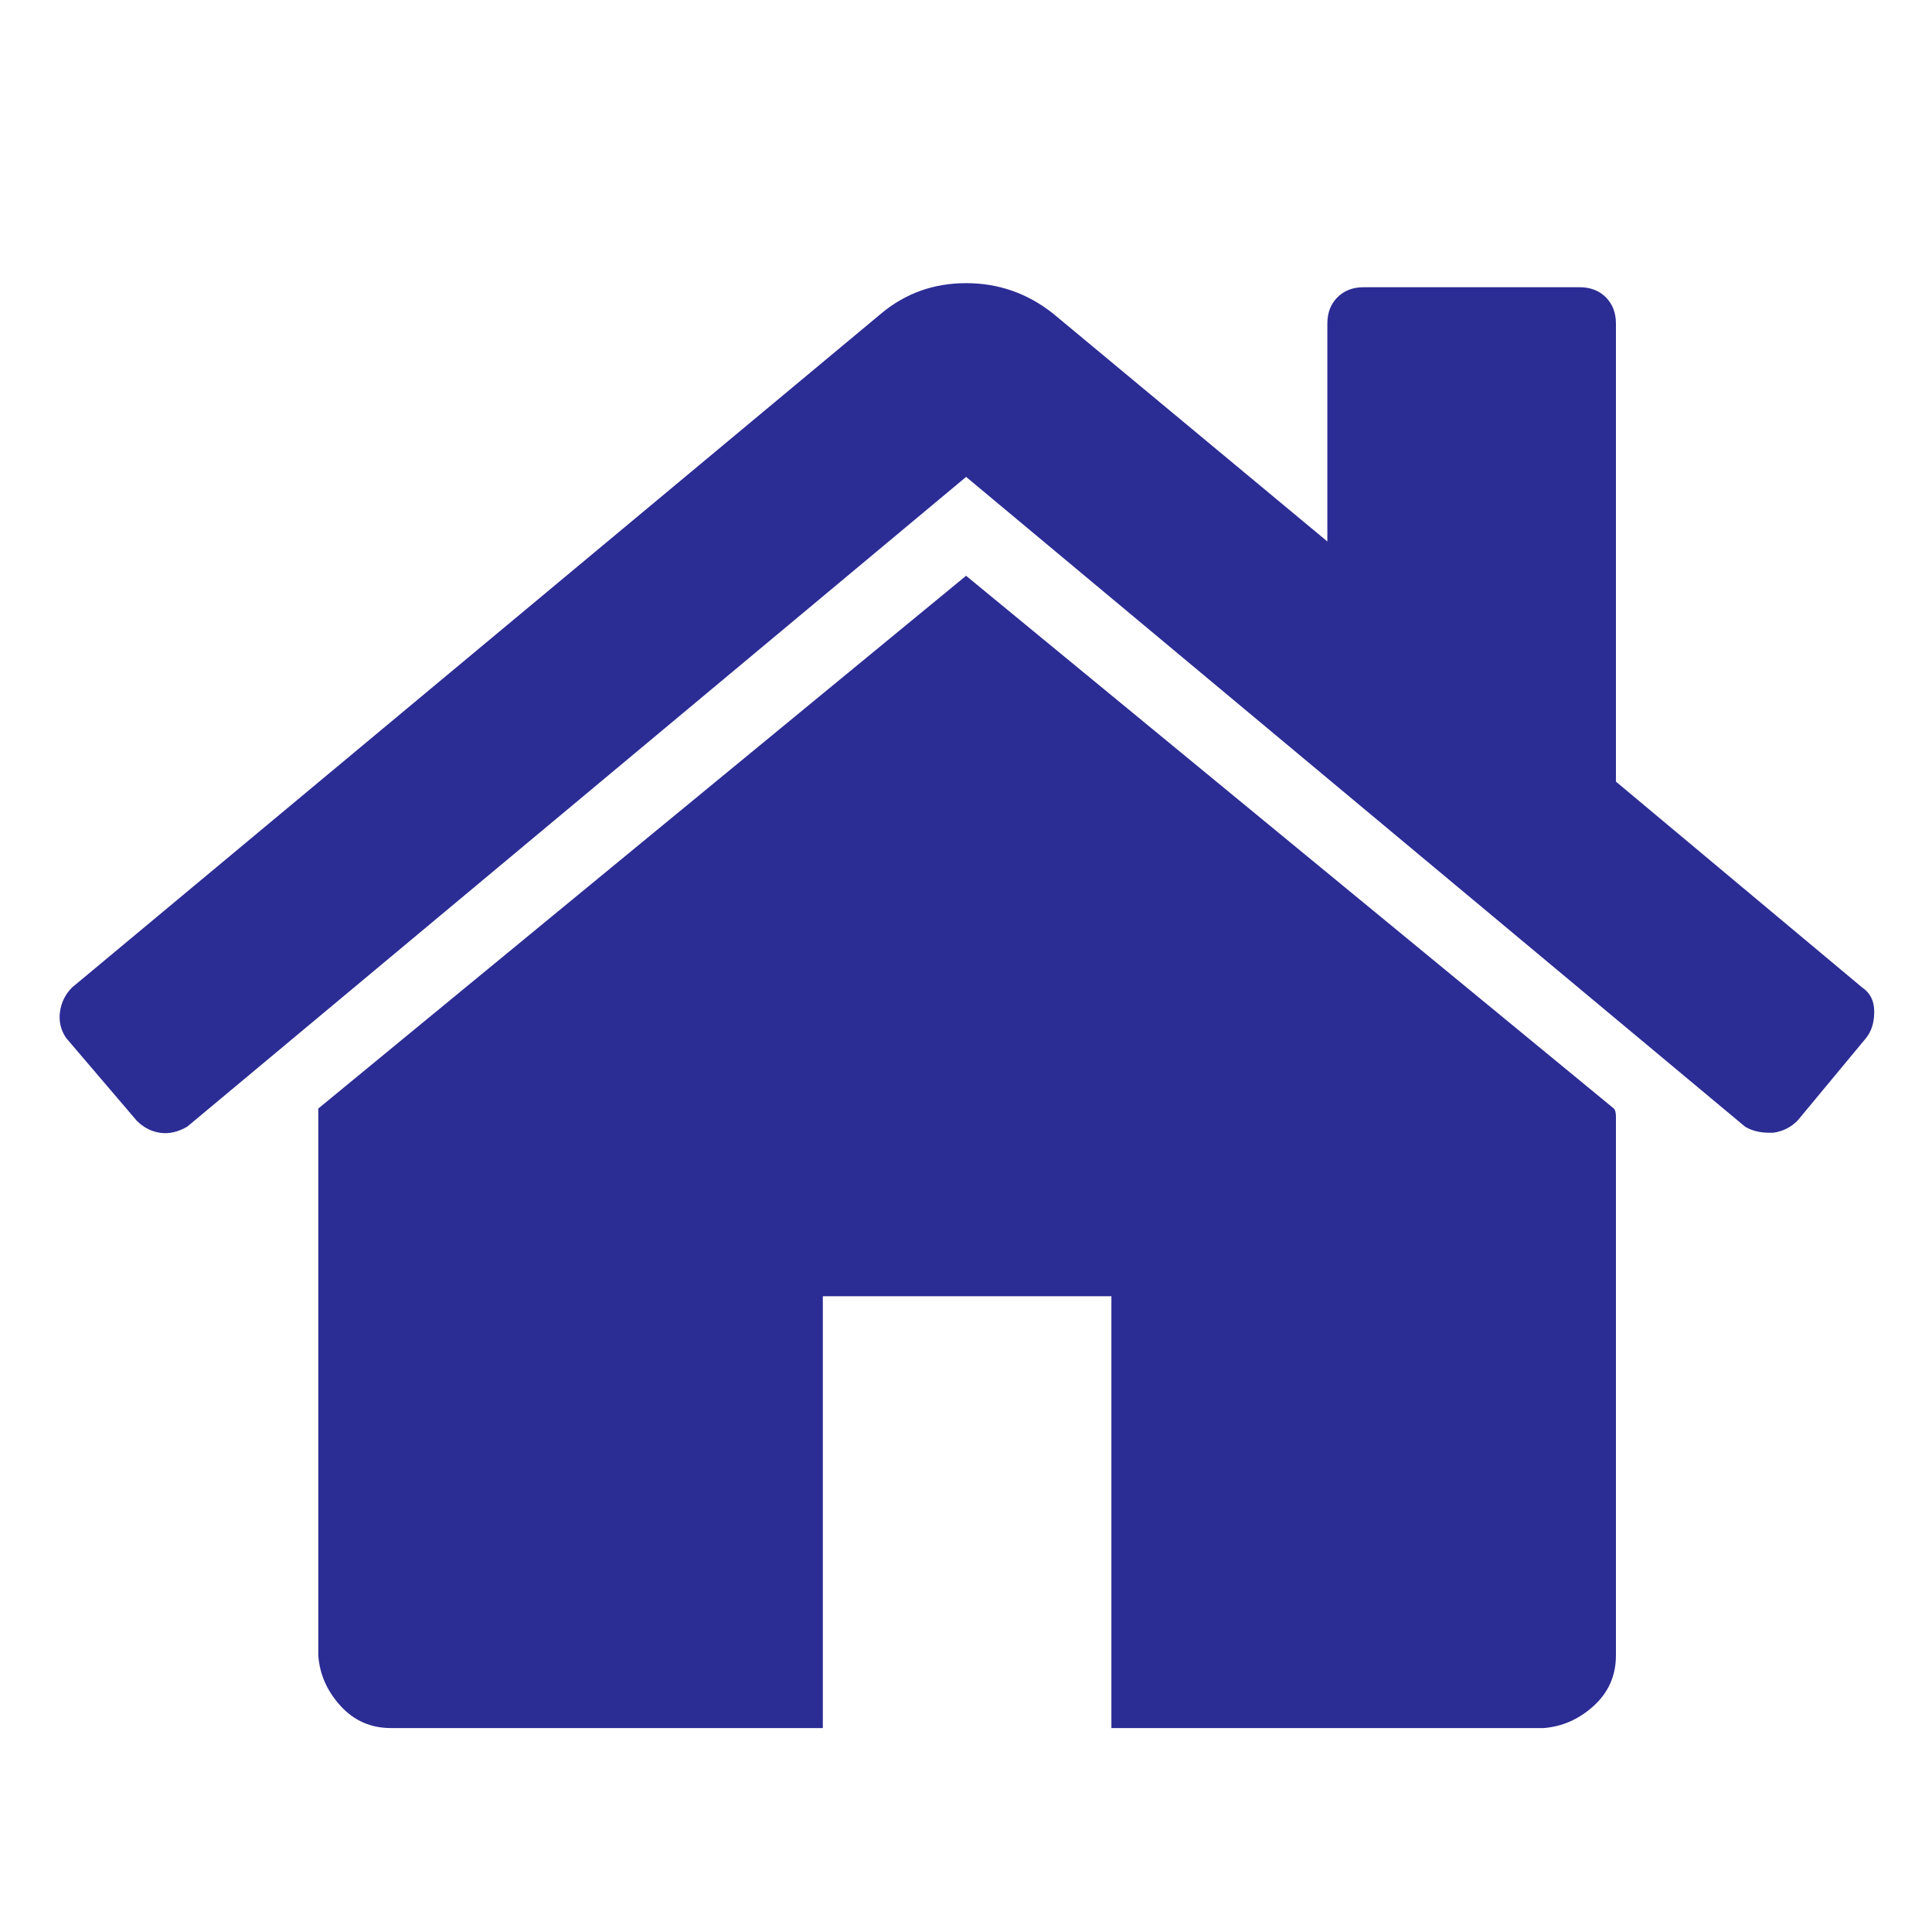<?xml version="1.0" encoding="utf-8"?>
<!-- Generator: Adobe Illustrator 27.9.0, SVG Export Plug-In . SVG Version: 6.00 Build 0)  -->
<svg version="1.1" id="Camada_1" xmlns="http://www.w3.org/2000/svg" xmlns:xlink="http://www.w3.org/1999/xlink" x="0px" y="0px"
	 viewBox="0 0 500 500" style="enable-background:new 0 0 500 500;" xml:space="preserve">
<g>
	<path fill="#2c2c95" d="M482.96,268.61l-17.76,21.41c-1.75,1.75-3.84,2.79-6.27,3.13h-1.04c-2.44,0-4.53-0.52-6.27-1.57L250.03,123.42
		L48.44,291.59c-2.44,1.4-4.79,1.92-7.05,1.57c-2.27-0.34-4.27-1.39-6.01-3.13L17.1,268.61c-1.4-2.09-1.92-4.35-1.57-6.79
		c0.34-2.43,1.39-4.52,3.13-6.27L228.09,81.11c6.27-5.22,13.58-7.83,21.94-7.83s15.84,2.61,22.46,7.83l71.03,59.02v-56.4
		c0-2.78,0.86-5.04,2.61-6.79c1.74-1.74,4-2.61,6.79-2.61h55.88c2.78,0,5.04,0.87,6.79,2.61c1.74,1.75,2.61,4.01,2.61,6.79v118.55
		l63.72,53.27c2.09,1.4,3.13,3.48,3.13,6.27C485.05,264.61,484.35,266.87,482.96,268.61z M418.2,288.98v139.44
		c0,5.22-1.92,9.58-5.75,13.06c-3.83,3.48-8.18,5.39-13.06,5.75H287.63V335.46h-74.68v111.76H101.18c-5.22,0-9.58-1.92-13.06-5.75
		c-3.48-3.83-5.4-8.18-5.75-13.06V286.89l167.65-137.88l167.65,137.88C418.02,287.24,418.2,287.93,418.2,288.98z"/>
</g>
</svg>
